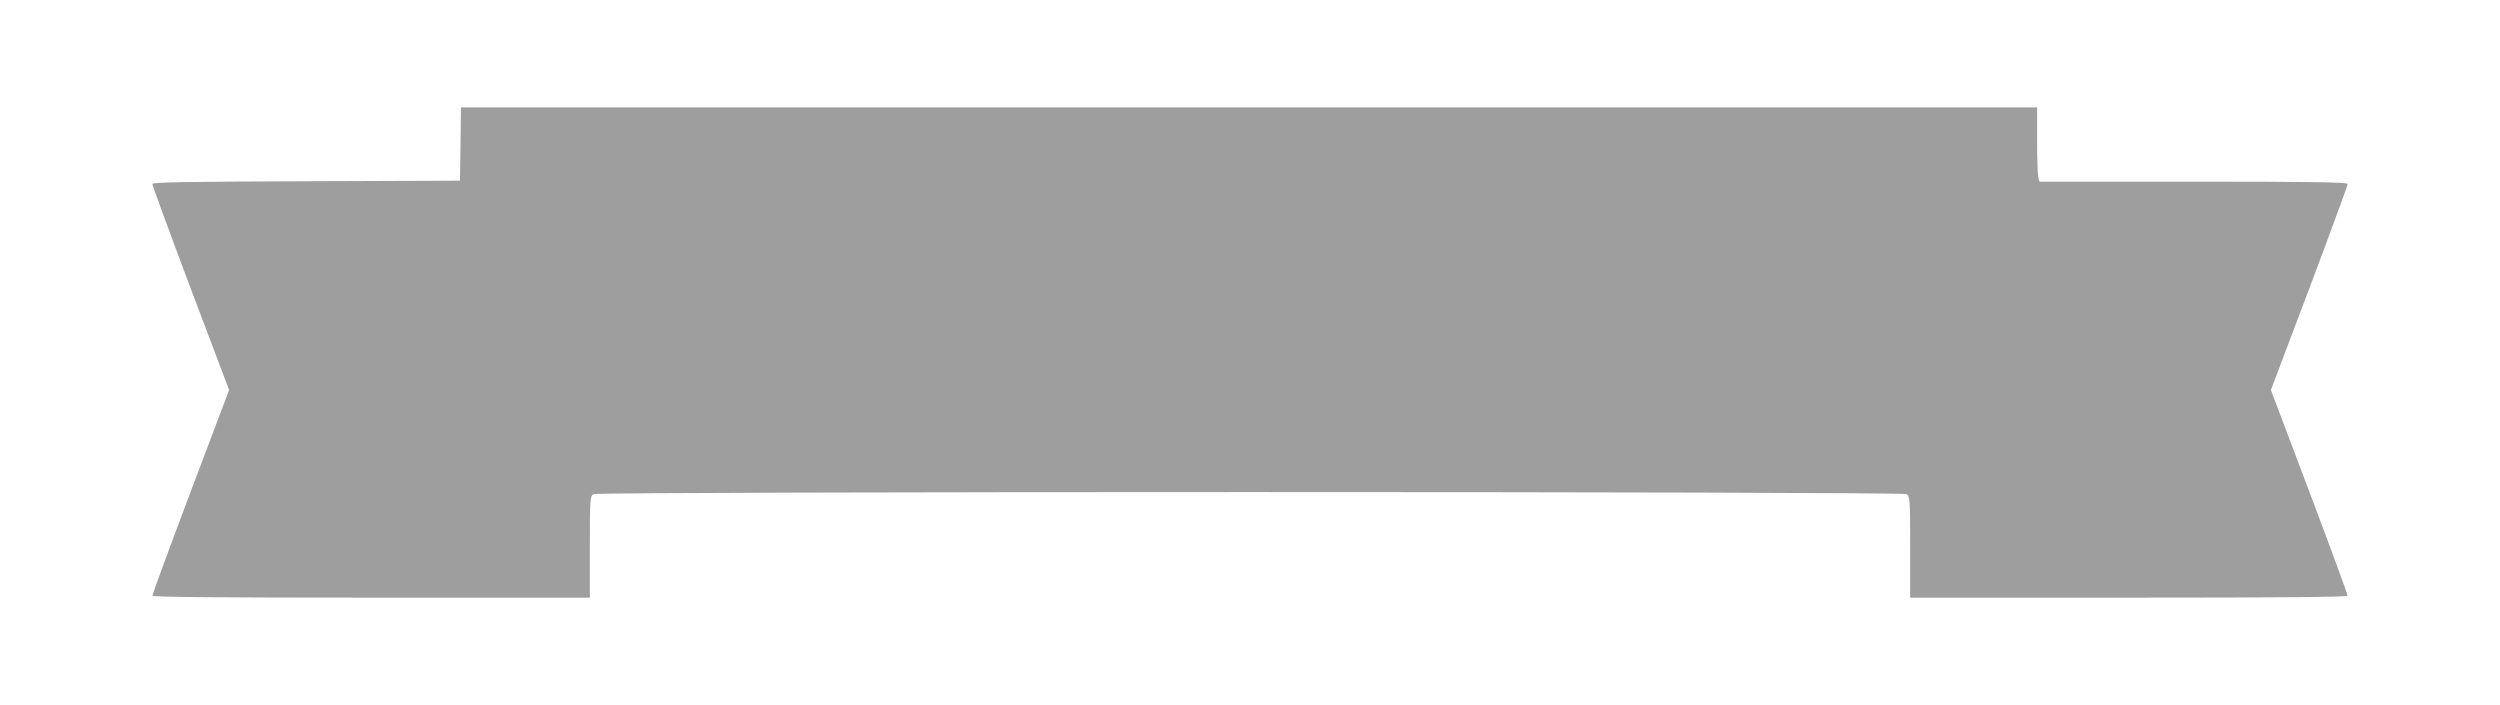 <?xml version="1.0" standalone="no"?>
<!DOCTYPE svg PUBLIC "-//W3C//DTD SVG 20010904//EN"
 "http://www.w3.org/TR/2001/REC-SVG-20010904/DTD/svg10.dtd">
<svg version="1.0" xmlns="http://www.w3.org/2000/svg"
 width="1280pt" height="361pt" viewBox="0 0 1280 361"
 preserveAspectRatio="xMidYMid meet">
<g transform="translate(0,361) scale(0.1,-0.1)"
fill="#9e9e9e" stroke="none">
<path d="M2358 2873 l-3 -188 -787 -3 c-608 -2 -788 -5 -788 -14 0 -7 88 -247
196 -534 l197 -521 -197 -521 c-108 -286 -196 -526 -196 -532 0 -7 345 -10
1120 -10 l1120 0 0 260 c0 246 1 260 19 270 27 14 6695 14 6722 0 18 -10 19
-24 19 -270 l0 -260 1120 0 c775 0 1120 3 1120 10 0 6 -88 246 -196 532 l-197
521 197 521 c108 287 196 527 196 534 0 9 -177 12 -789 12 l-789 0 -6 23 c-3
12 -6 97 -6 190 l0 167 -4035 0 -4035 0 -2 -187z"/>
</g>
</svg>
